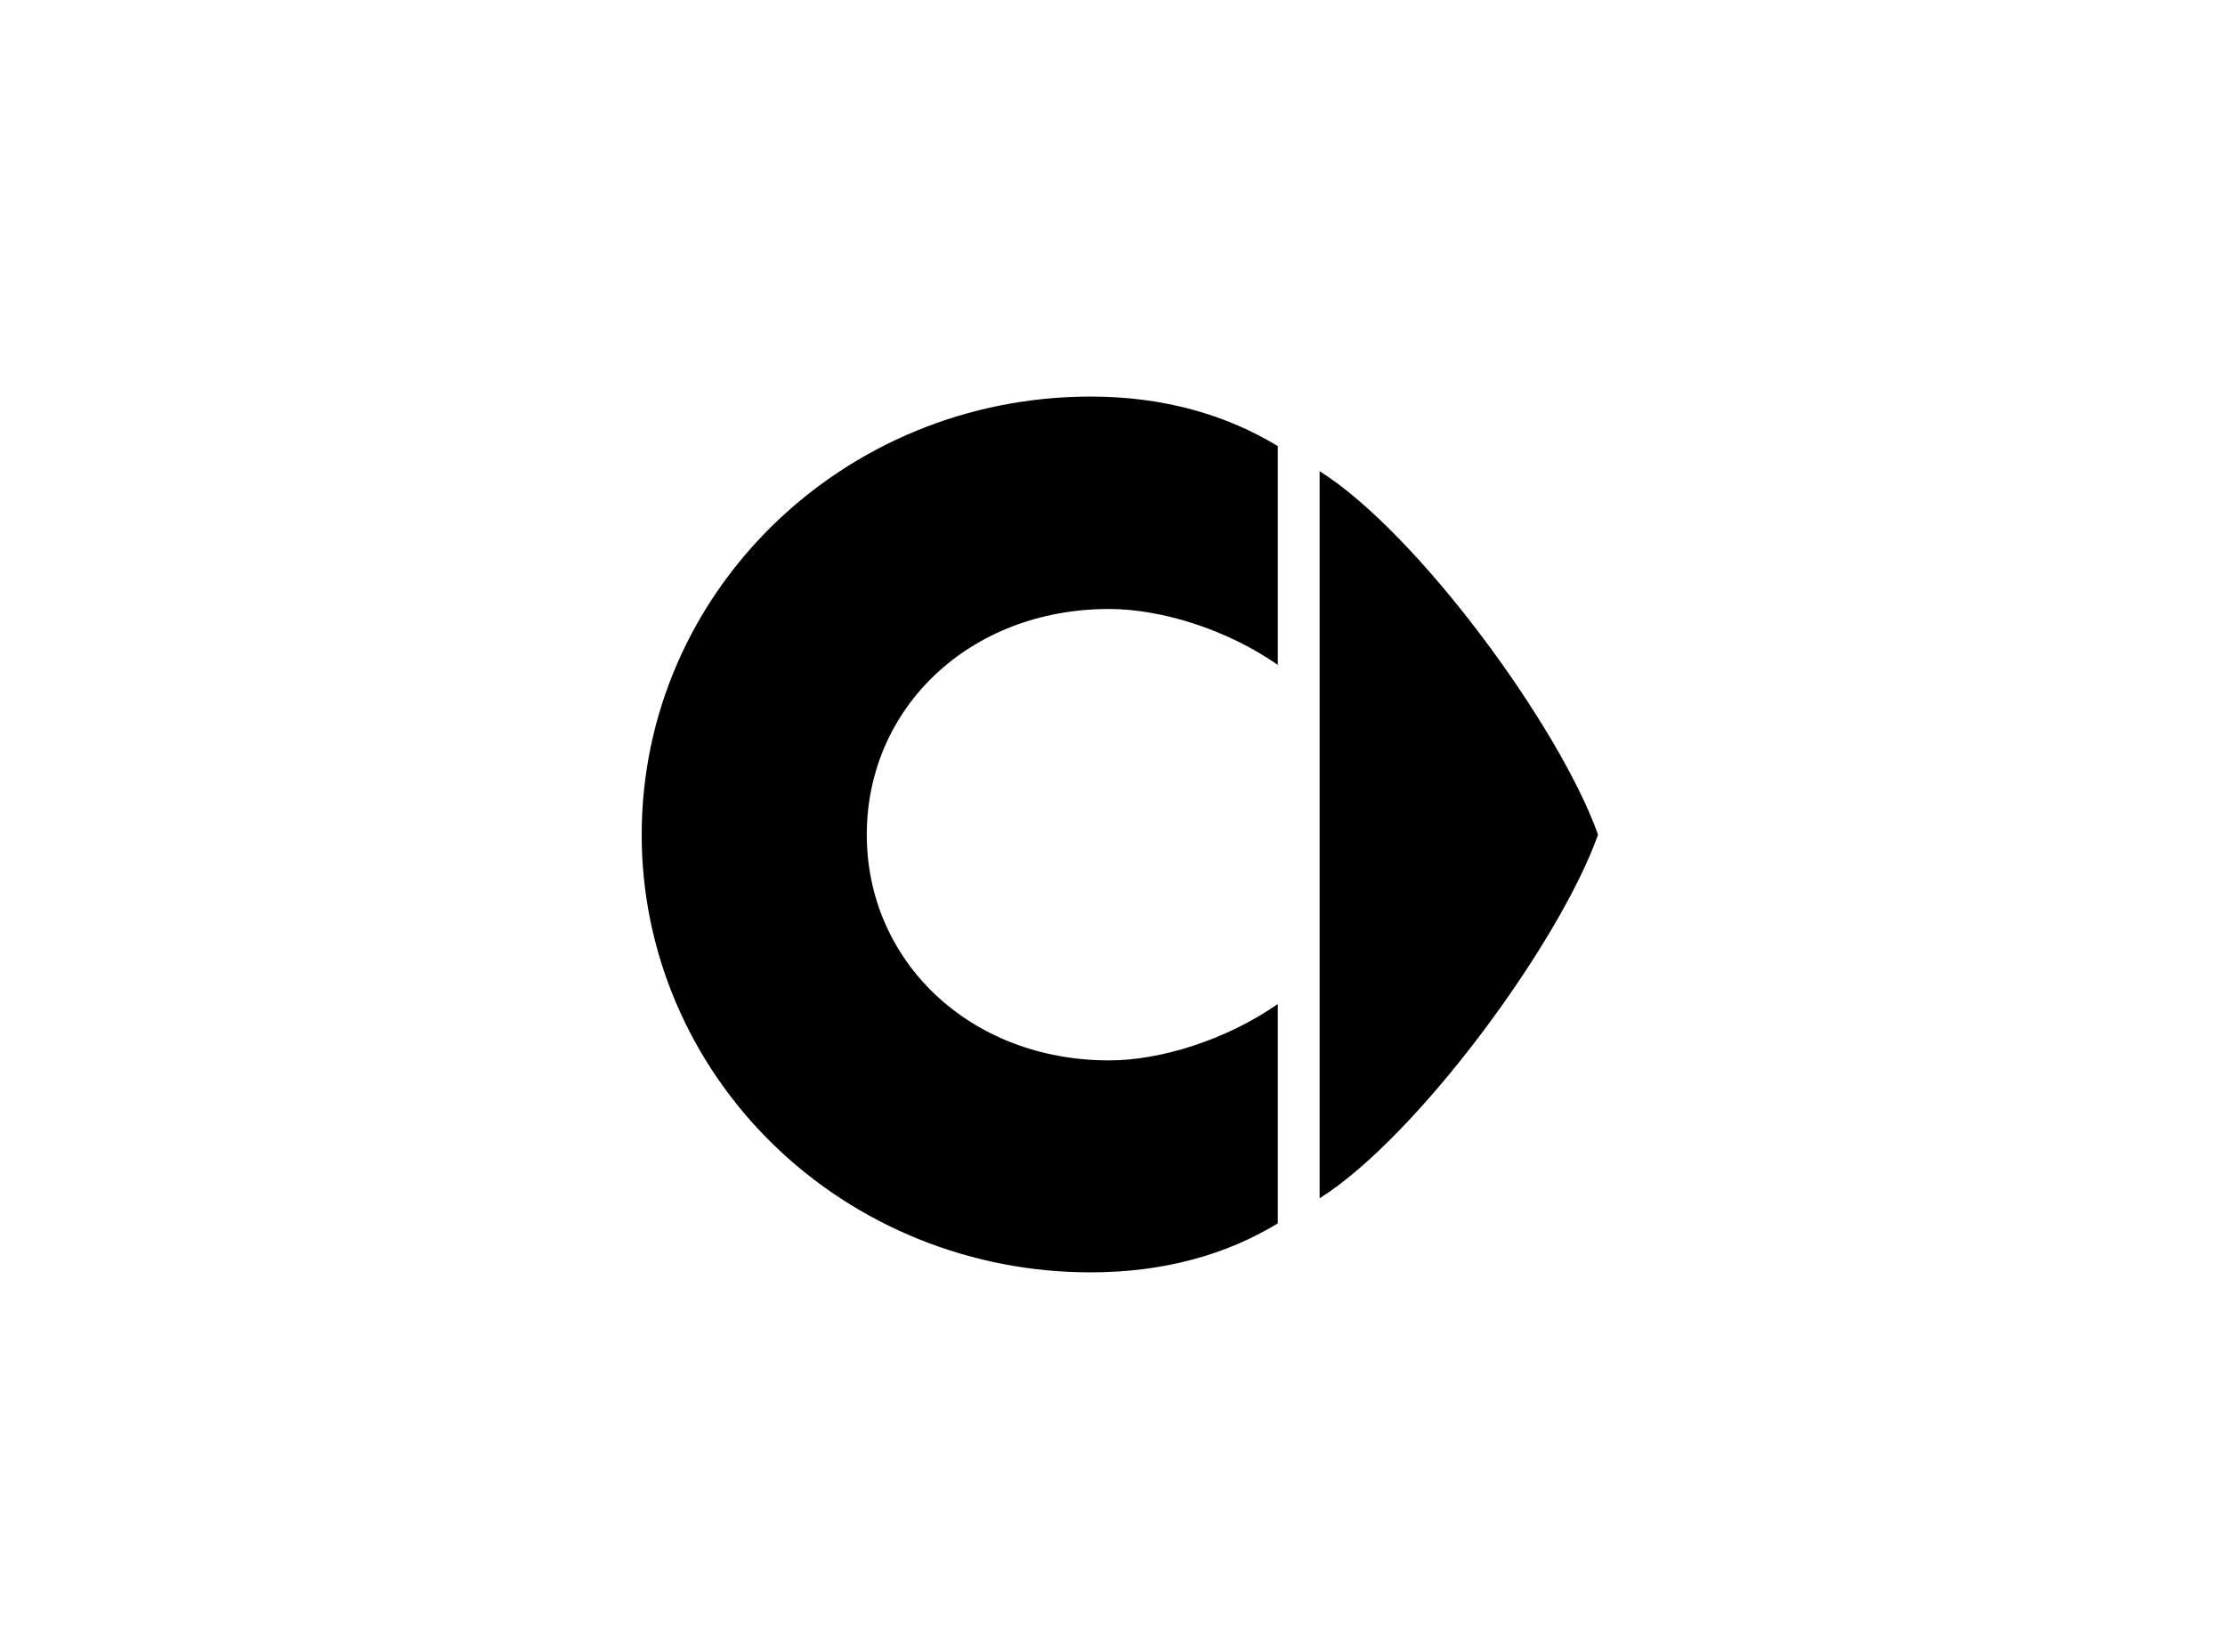 <svg width="101" height="75" viewBox="0 0 101 75" fill="none" xmlns="http://www.w3.org/2000/svg">
  <g>
    <path fill-rule="evenodd" clip-rule="evenodd" d="M59.902 21.385C64.38 24.208 70.812 33.015 72.54 37.884C70.813 42.761 64.379 51.556 59.902 54.391V21.385Z" fill="black"/>
    <path fill-rule="evenodd" clip-rule="evenodd" d="M50.348 27.641C52.682 27.641 55.659 28.546 58.003 30.178V20.247C55.666 18.83 52.833 18 49.511 18C38.244 18 29.129 26.904 29.129 37.885C29.127 40.495 29.652 43.08 30.676 45.492C31.699 47.903 33.2 50.094 35.094 51.94C36.987 53.785 39.235 55.248 41.709 56.245C44.182 57.242 46.834 57.753 49.511 57.75C52.832 57.75 55.666 56.948 58.003 55.528V45.571C55.659 47.202 52.682 48.13 50.348 48.13C44.005 48.13 39.346 43.612 39.346 37.885C39.346 32.134 44.005 27.641 50.348 27.641Z" fill="black"/>
  </g>
</svg>
